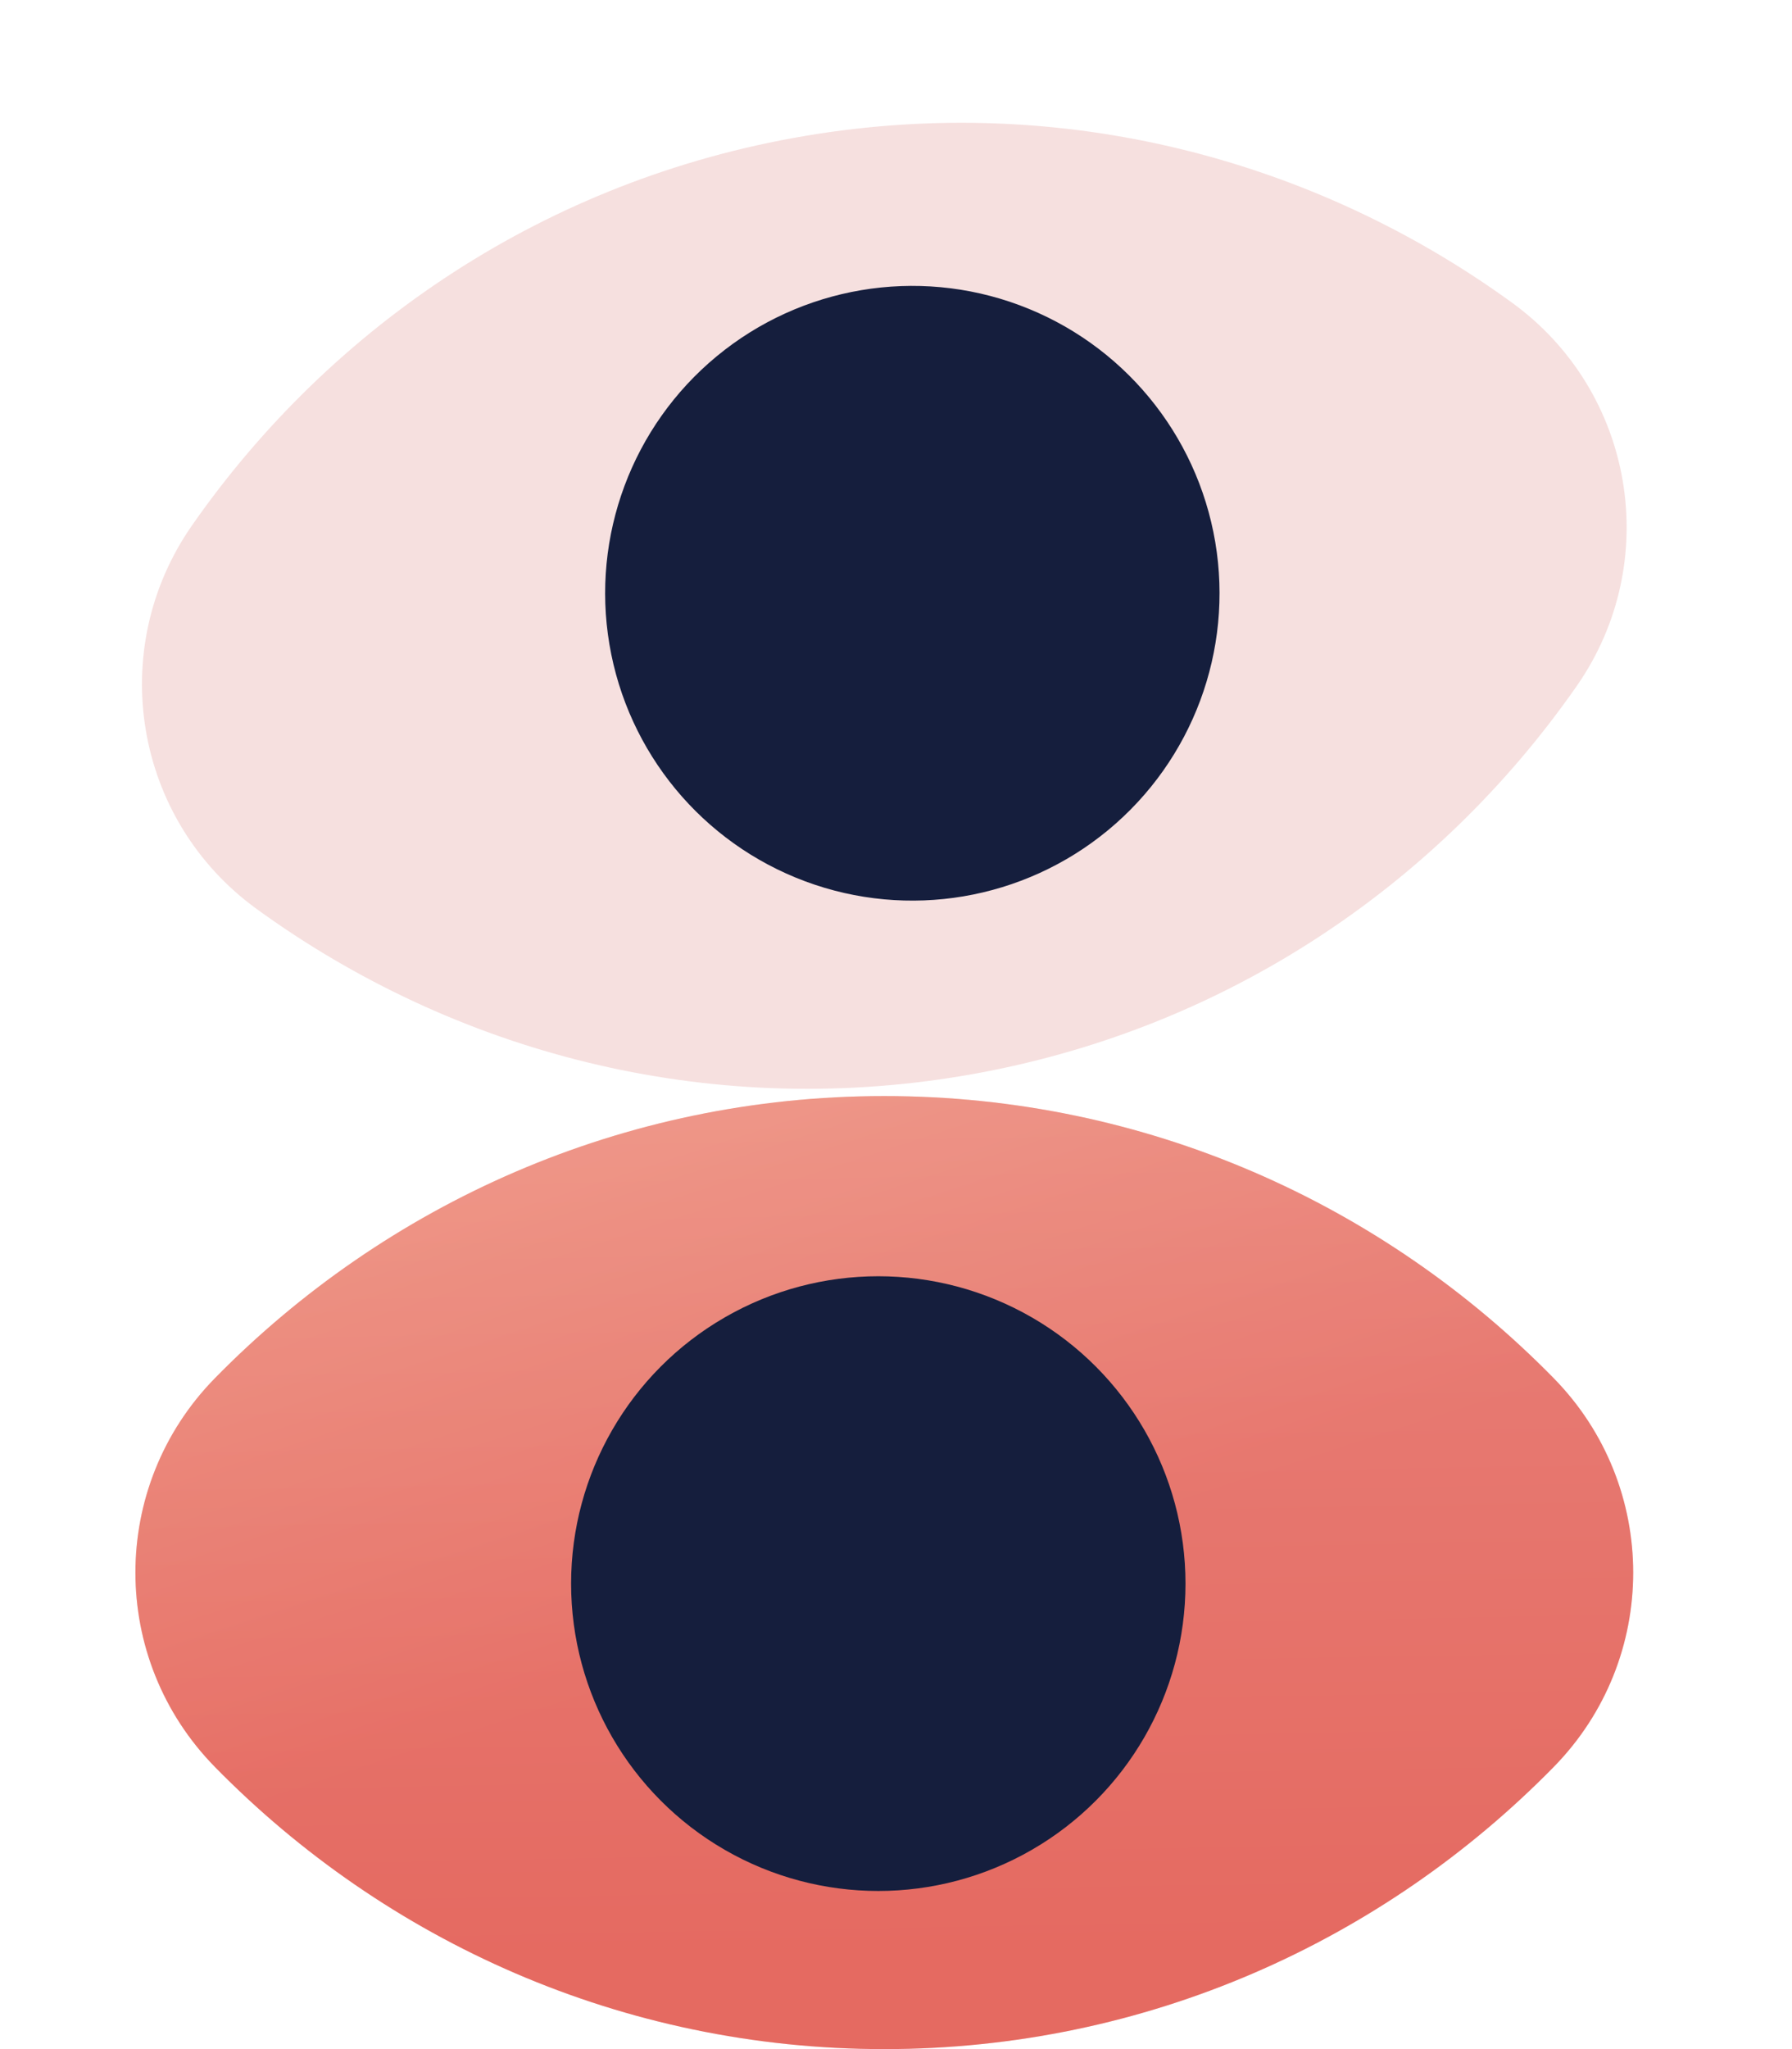 <svg xmlns="http://www.w3.org/2000/svg" width="42" height="48" fill="none" xmlns:v="https://vecta.io/nano"><path fill-rule="evenodd" d="M6.013 21.291c-2.871-2.084-3.543-6.07-1.515-8.98 3.269-4.69 8.322-8.107 14.371-9.127s11.944.549 16.57 3.907c2.871 2.084 3.543 6.07 1.515 8.98-3.269 4.69-8.322 8.107-14.371 9.127s-11.944-.549-16.57-3.907z" fill="#f6e0df"/><circle cx="21.383" cy="13.897" transform="rotate(350.423 21.383 13.897)" fill="#151e3d" r="7.2"/><g fill-rule="evenodd"><use href="#C" fill="url(#A)"/><use href="#C" fill="url(#B)" fill-opacity=".2"/></g><circle cx="20.585" cy="37.096" fill="#151e3d" r="7.2"/><defs><linearGradient id="A" x1="28.291" y1="35.163" x2="21.851" y2="15.419" gradientUnits="userSpaceOnUse"><stop stop-color="#e56a61"/><stop offset="1" stop-color="#f19881"/></linearGradient><linearGradient id="B" x1="20.281" y1="49.633" x2="19.844" y2="24.688" gradientUnits="userSpaceOnUse"><stop offset=".168" stop-color="#e56a61"/><stop offset="1" stop-color="#f6e0df"/></linearGradient><path id="C" d="M5.037 41.391c-2.484-2.532-2.484-6.575 0-9.107 4.003-4.081 9.554-6.609 15.689-6.609s11.686 2.528 15.689 6.609c2.484 2.532 2.484 6.575 0 9.107C32.412 45.472 26.861 48 20.726 48S9.04 45.472 5.037 41.391z"/></defs></svg>
